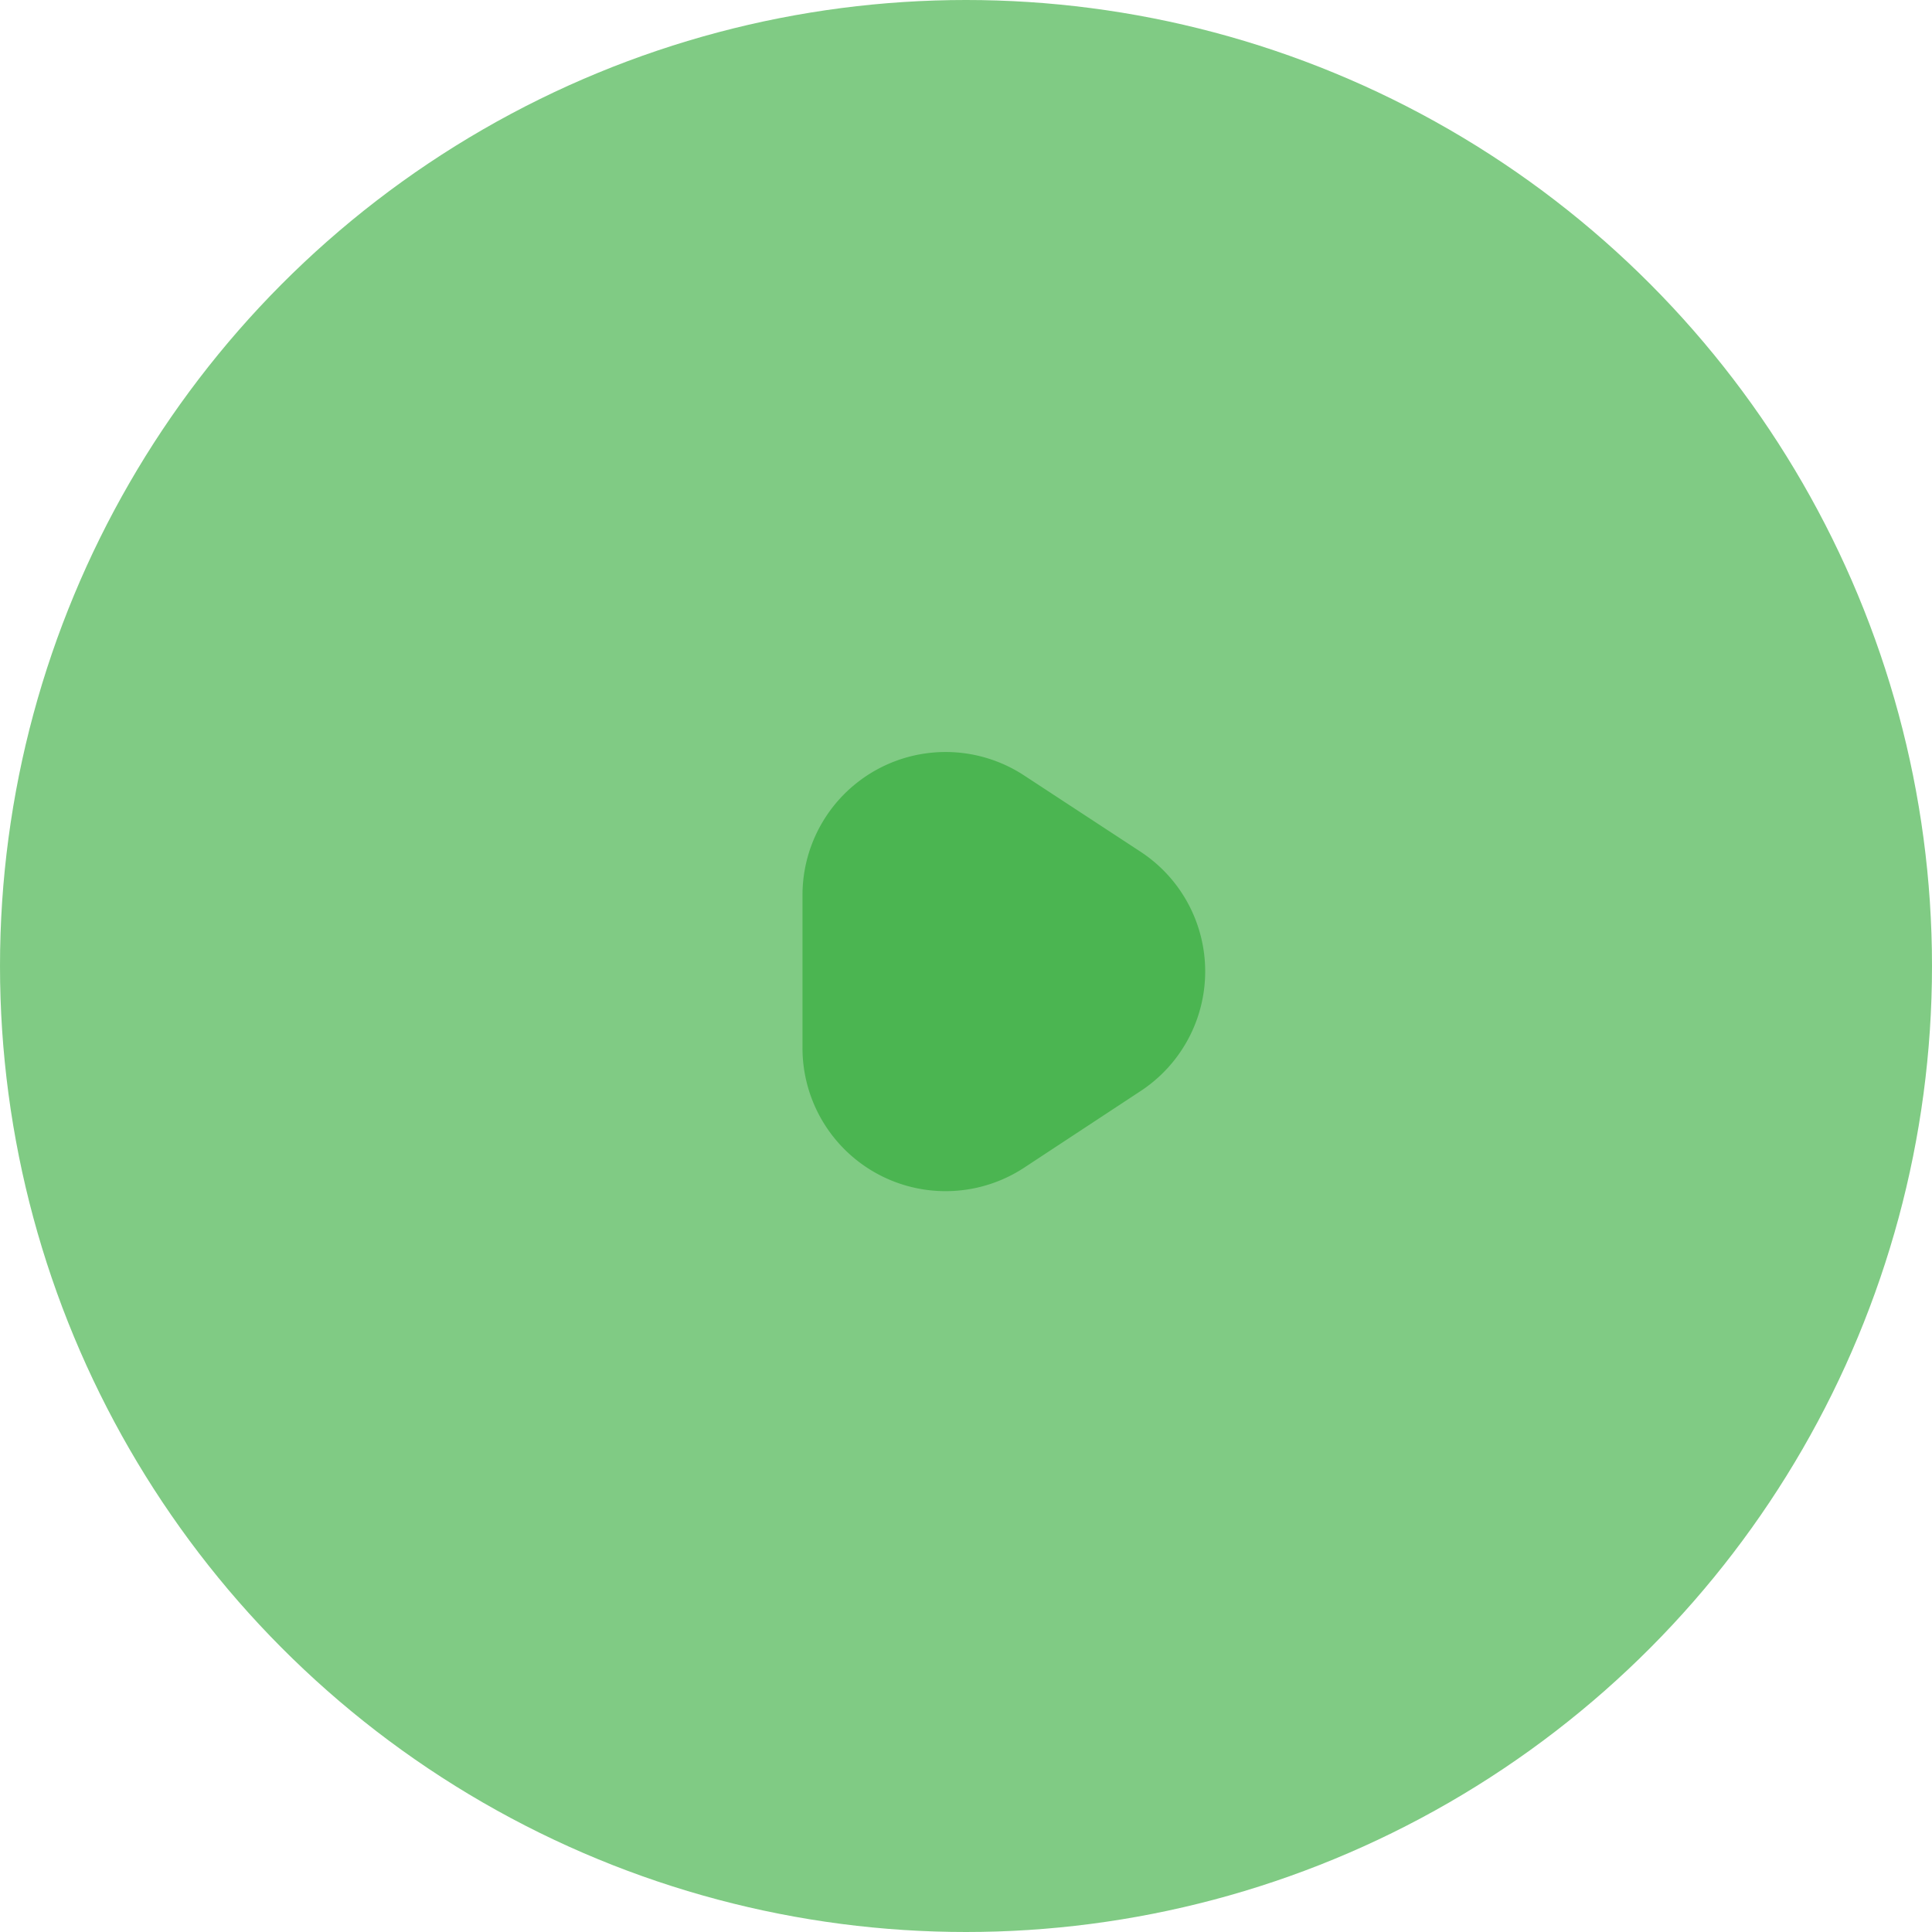 <svg id="AsisDental_seta" xmlns="http://www.w3.org/2000/svg" width="27" height="27" viewBox="0 0 27 27">
  <circle id="Oval_9" data-name="Oval 9" cx="13.5" cy="13.5" r="13.5" fill="rgba(75,181,81,0.7)"/>
  <path id="Triangle_2" data-name="Triangle 2" d="M3.1,7.178A2,2,0,0,1,0,5.506V3.367A2,2,0,0,1,3.1,1.7L4.726,2.765a2,2,0,0,1,0,3.343Z" transform="translate(11.215 9.139)" fill="#4bb551"/>
</svg>
